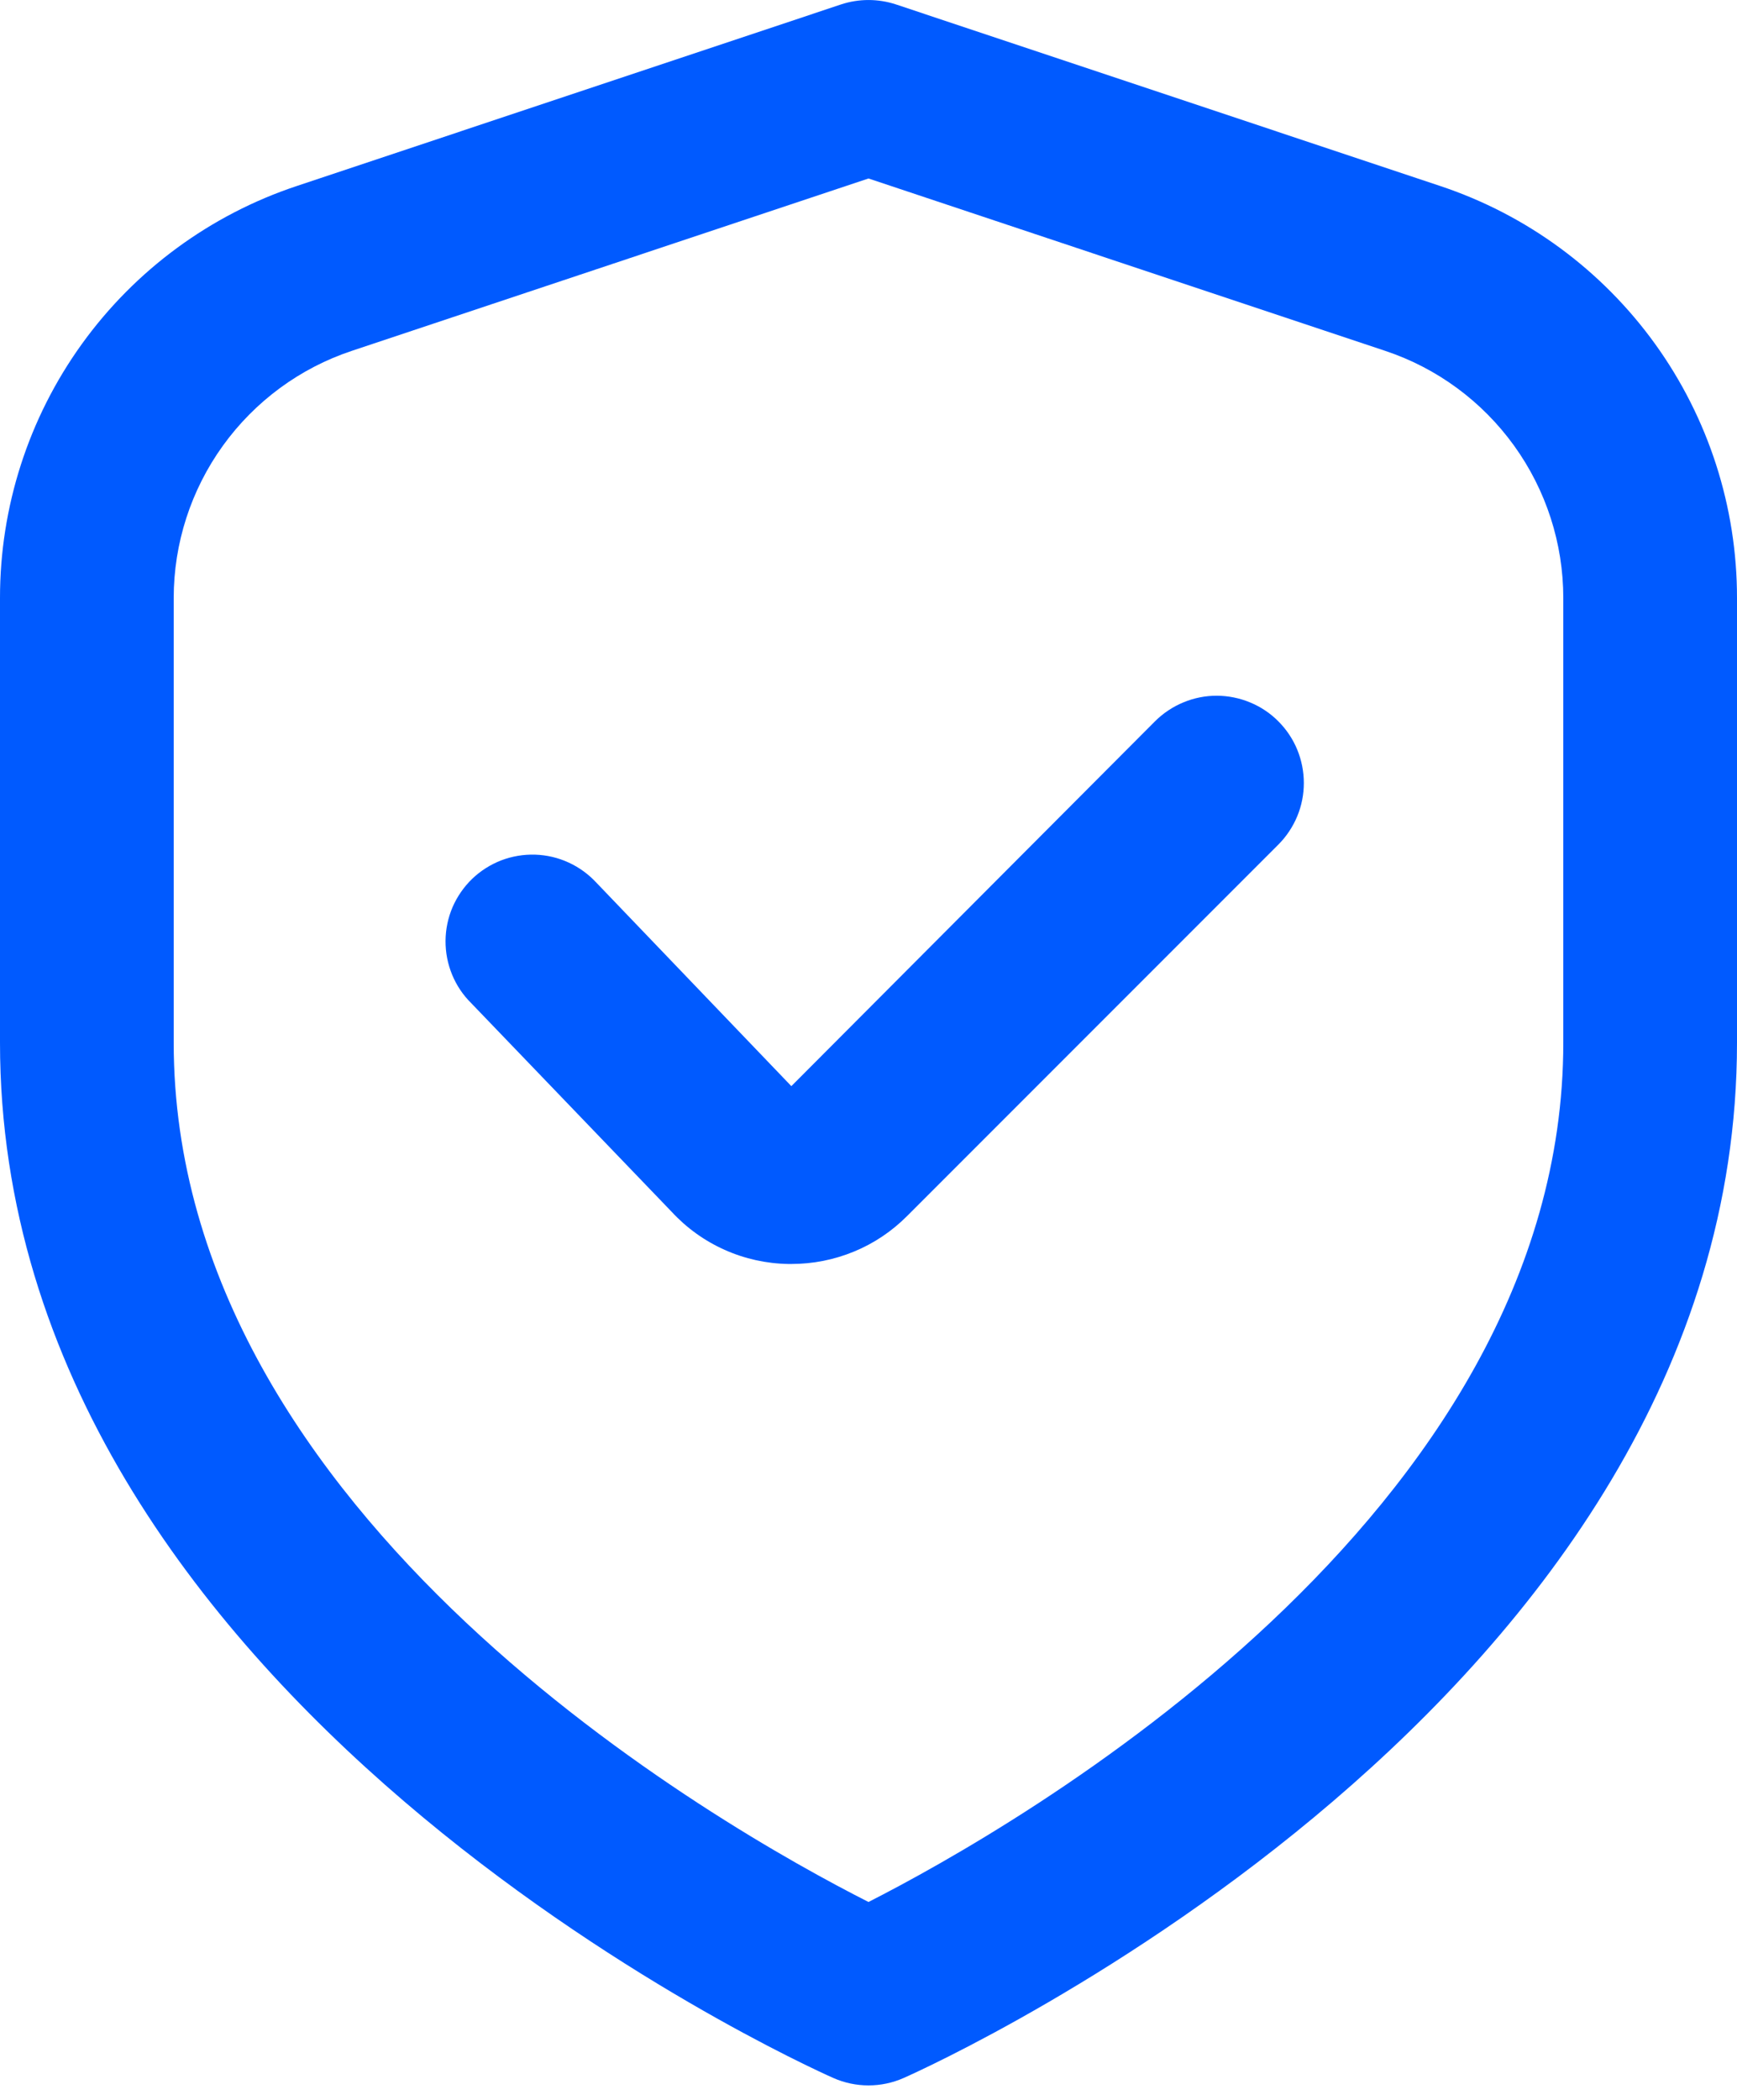 <svg width="24" height="29" viewBox="0 0 24 29" fill="none" xmlns="http://www.w3.org/2000/svg">
<path d="M19.897 2.568L12.379 0.061C12.133 -0.02 11.867 -0.02 11.621 0.061L4.103 2.568C2.907 2.965 1.868 3.729 1.131 4.751C0.395 5.772 -0.001 7 2.52734e-06 8.26V14.4C2.52734e-06 23.476 11.04 28.488 11.513 28.697C11.666 28.765 11.832 28.8 12 28.8C12.168 28.8 12.334 28.765 12.487 28.697C12.96 28.488 24 23.476 24 14.4V8.26C24.001 7 23.605 5.772 22.869 4.751C22.132 3.729 21.093 2.965 19.897 2.568ZM21.6 14.4C21.6 20.946 14.017 25.24 12 26.267C9.98 25.244 2.4 20.963 2.4 14.4V8.26C2.4 7.504 2.638 6.768 3.08 6.155C3.522 5.542 4.145 5.083 4.862 4.845L12 2.465L19.138 4.845C19.855 5.083 20.478 5.542 20.92 6.155C21.362 6.768 21.6 7.504 21.6 8.26V14.4Z" fill="#005AFF"/>
<path d="M15.96 9.96L10.934 15L8.242 12.192C8.133 12.074 8.003 11.979 7.857 11.912C7.712 11.845 7.554 11.808 7.394 11.803C7.234 11.798 7.075 11.825 6.925 11.882C6.776 11.94 6.64 12.026 6.524 12.137C6.409 12.248 6.317 12.381 6.253 12.528C6.19 12.675 6.157 12.834 6.156 12.994C6.155 13.154 6.186 13.313 6.247 13.461C6.308 13.609 6.398 13.743 6.512 13.855L9.28 16.735C9.486 16.958 9.735 17.137 10.013 17.261C10.29 17.385 10.59 17.451 10.893 17.456H10.933C11.231 17.456 11.526 17.398 11.801 17.284C12.076 17.171 12.325 17.003 12.535 16.792L17.662 11.665C17.773 11.554 17.862 11.421 17.923 11.275C17.984 11.129 18.015 10.972 18.015 10.814C18.015 10.656 17.984 10.499 17.924 10.353C17.864 10.207 17.775 10.074 17.663 9.962C17.552 9.85 17.419 9.761 17.273 9.701C17.127 9.64 16.97 9.609 16.812 9.608C16.654 9.608 16.497 9.639 16.351 9.7C16.205 9.76 16.072 9.849 15.96 9.96Z" fill="#005AFF"/>
</svg>
